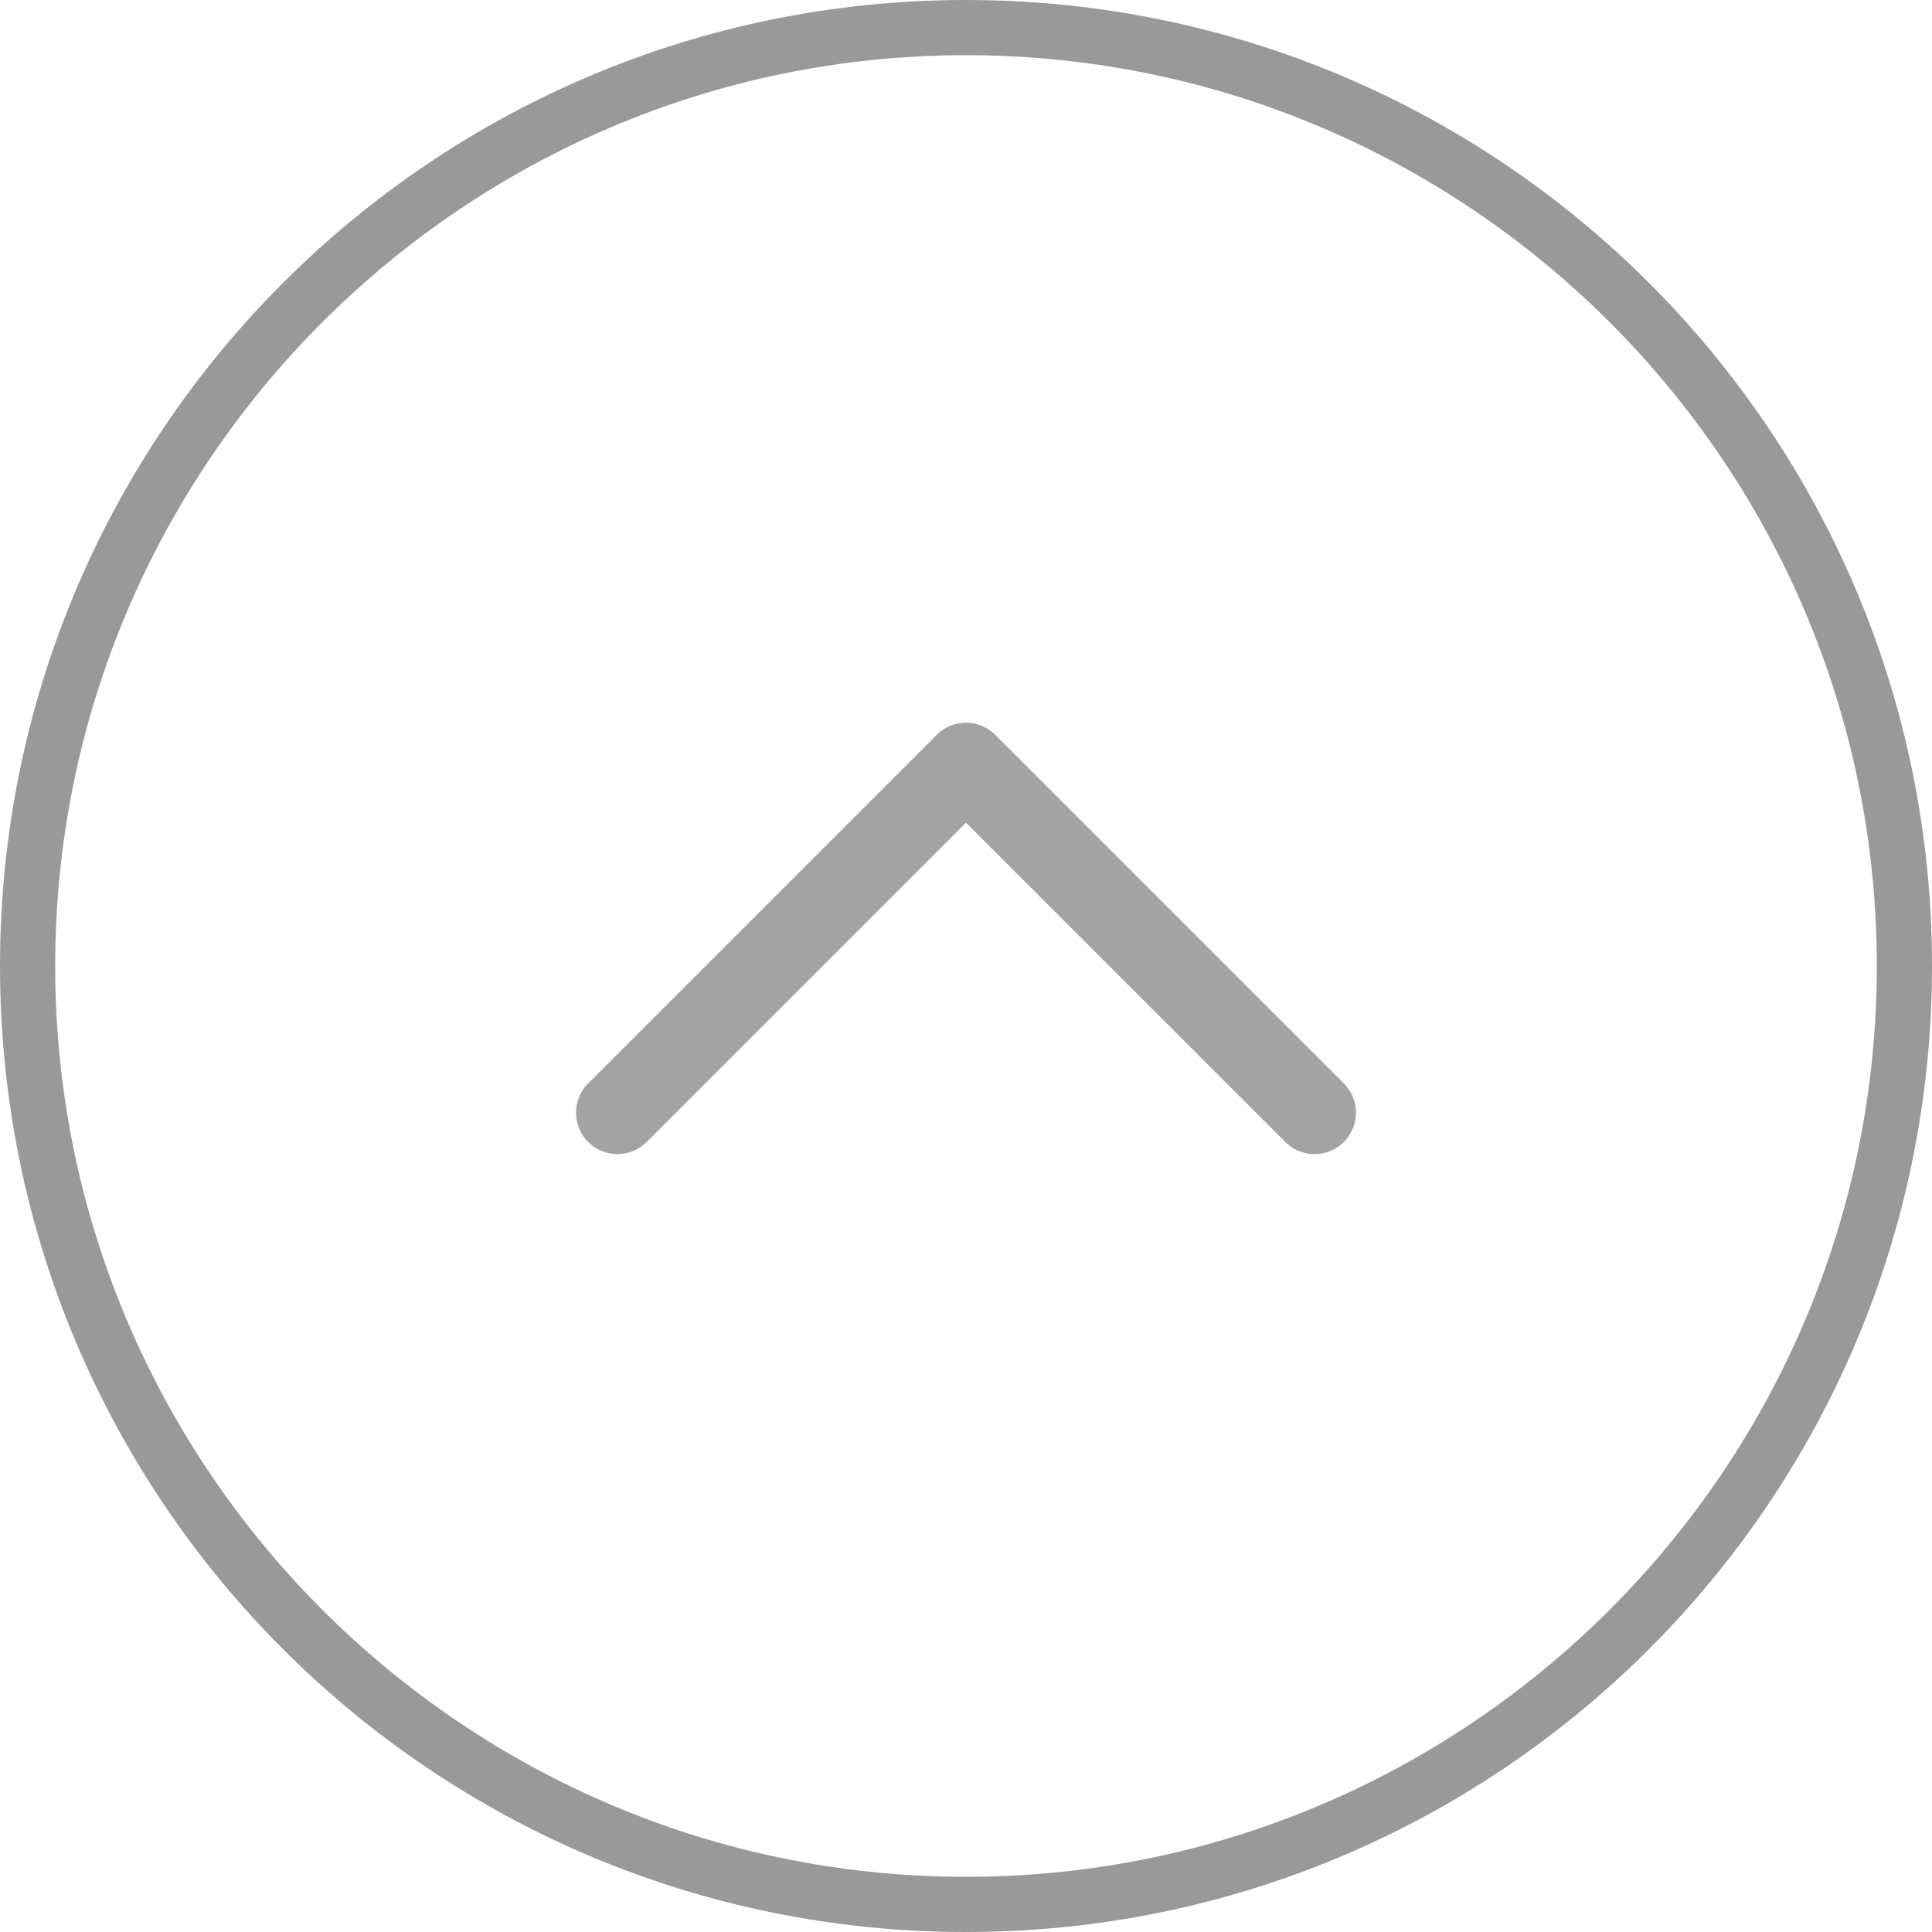<svg xmlns="http://www.w3.org/2000/svg" width="55" height="55"><path d="M27.5 1.571c14.297 0 25.929 11.632 25.929 25.929S41.797 53.429 27.5 53.429 1.571 41.797 1.571 27.5 13.203 1.571 27.5 1.571M27.5 0C12.312 0 0 12.312 0 27.5S12.312 55 27.5 55 55 42.688 55 27.5 42.688 0 27.5 0" style="fill:#999;stroke-width:0"/><path d="M38.257 32.51a1.18 1.18 0 0 1-1.667 0l-9.09-9.09-9.09 9.09c-.459.458-1.209.458-1.667 0s-.458-1.209 0-1.667l9.924-9.924a1.18 1.18 0 0 1 1.666 0l9.924 9.924a1.18 1.18 0 0 1 0 1.666" style="opacity:.9;fill:#999;stroke-width:0"/></svg>